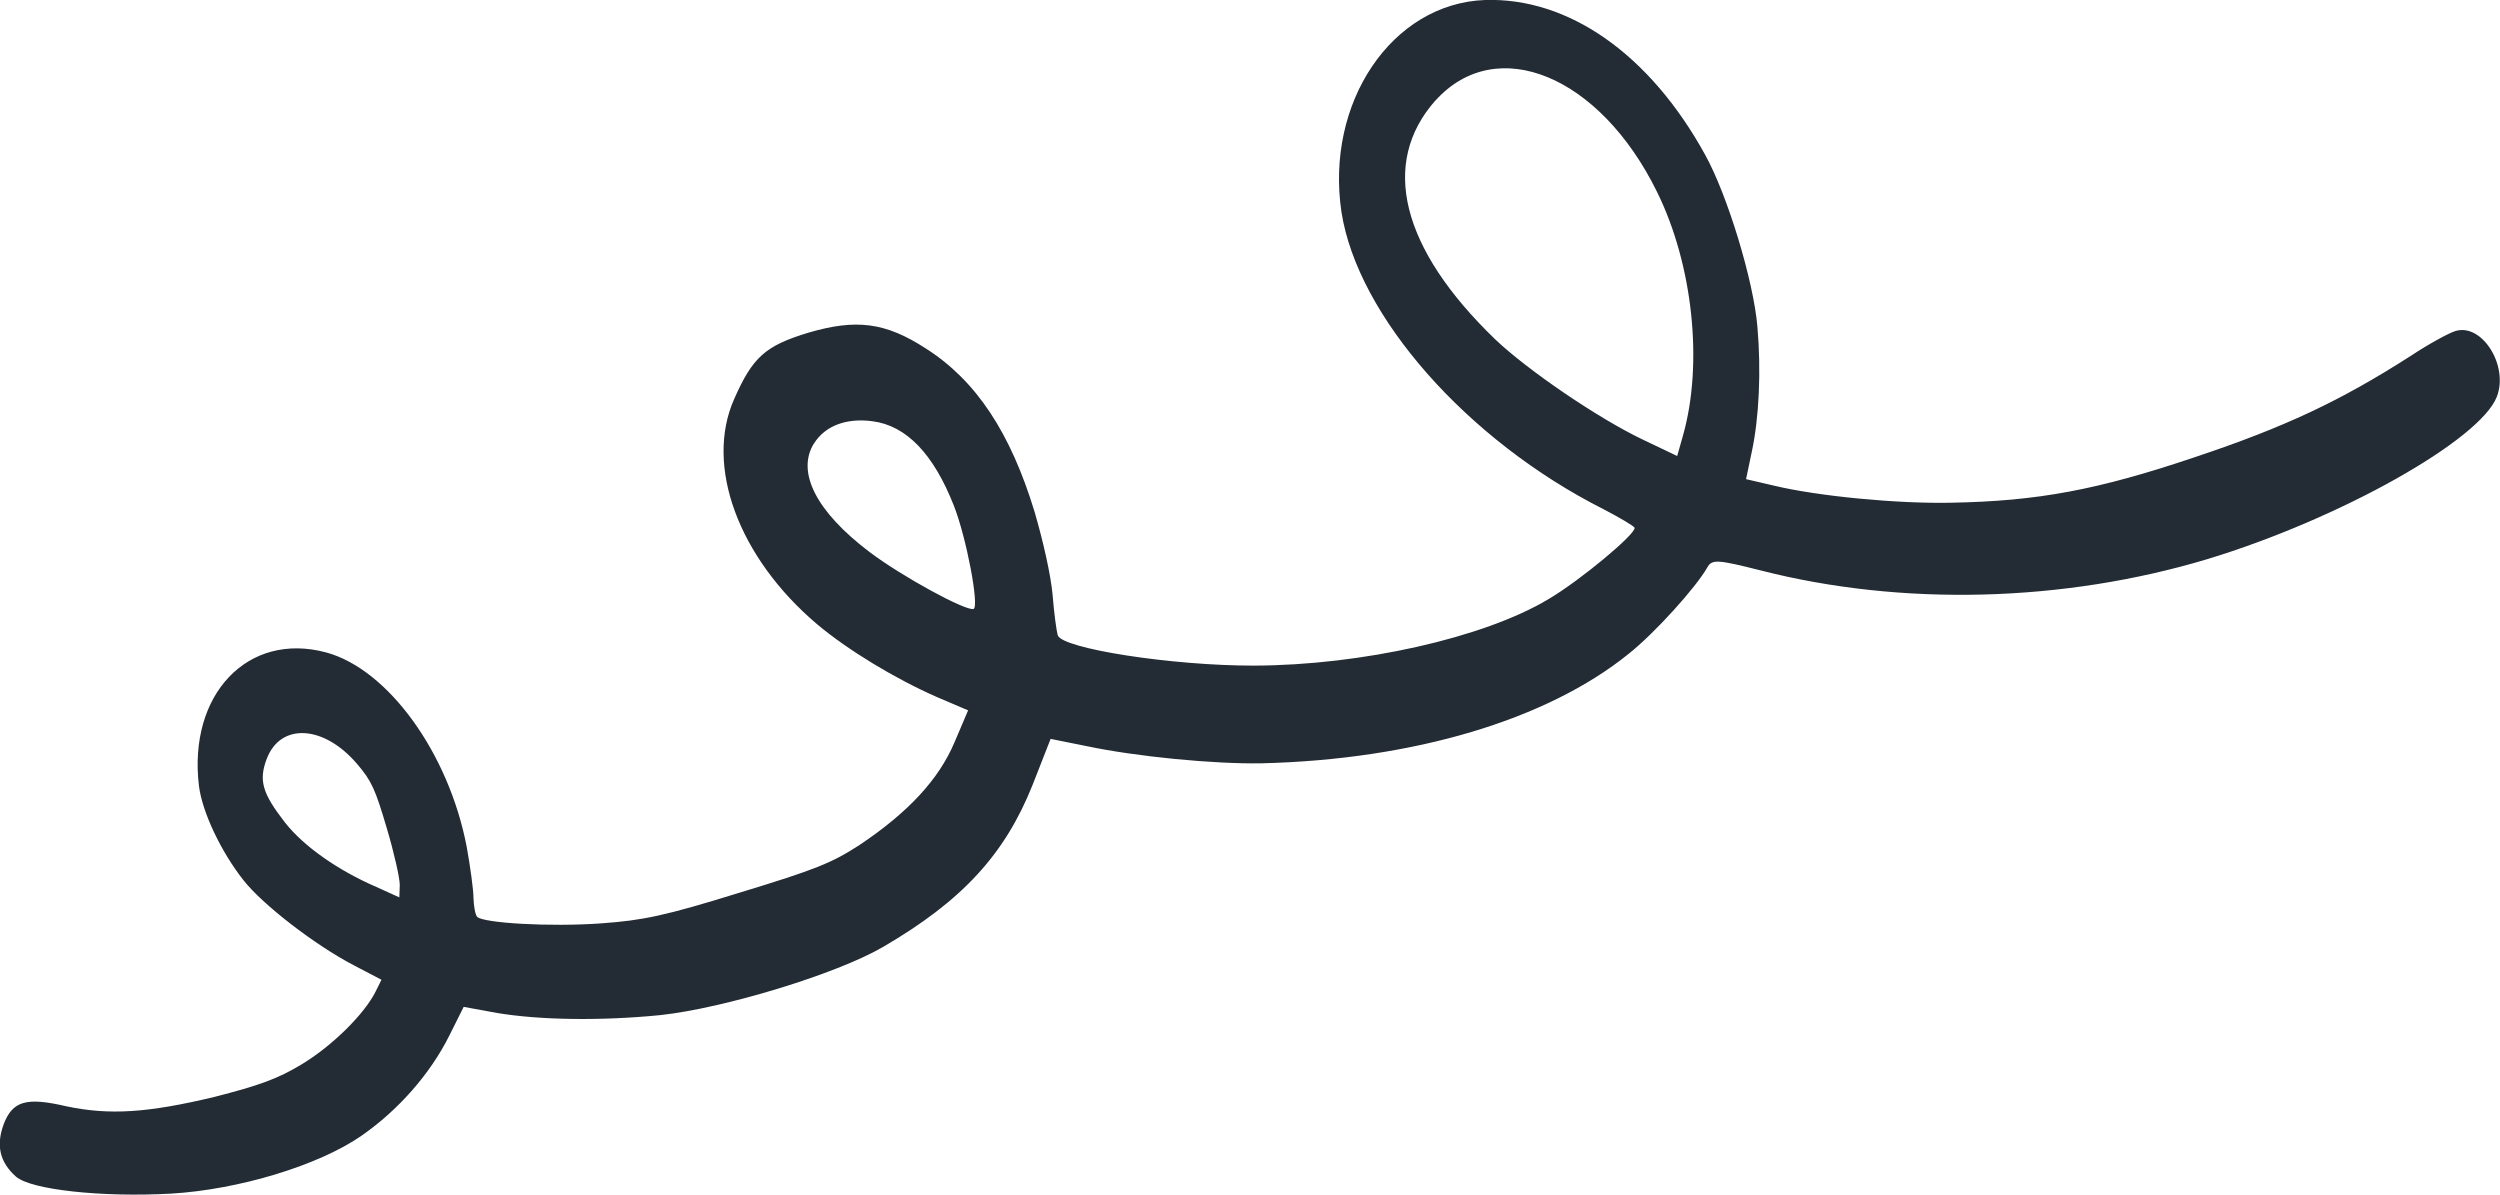 <?xml version="1.0" encoding="UTF-8"?> <svg xmlns="http://www.w3.org/2000/svg" id="Calque_1" data-name="Calque 1" viewBox="0 0 176.04 84.14"><defs><style> .cls-1 { fill: #232c35; fill-rule: evenodd; } </style></defs><path class="cls-1" d="M104.56,0c5.89-.19,11.61,3.81,15.51,10.9,1.57,2.83,3.41,8.88,3.68,12.11.27,3.11.12,6.42-.4,8.82l-.4,1.91,1.98.46c3.07.74,8.68,1.28,12.44,1.2,6.12-.11,10.35-.9,17.22-3.22,6.31-2.11,10.2-3.94,15.15-7.11,1.28-.85,2.7-1.62,3.16-1.76,1.87-.57,3.76,2.43,2.92,4.62-1.17,3.05-11.03,8.6-20.38,11.44-10.12,3.04-21.51,3.35-31.49.79-3.01-.76-3.41-.79-3.73-.2-.77,1.37-3.69,4.62-5.55,6.09-5.73,4.63-15.11,7.44-25.84,7.7-3.33.06-8.84-.47-12.36-1.22l-2.49-.5-1.27,3.24c-1.95,4.89-4.95,8.16-10.53,11.41-3.27,1.91-11.21,4.32-15.68,4.8-4.11.41-8.44.36-11.5-.15l-2.35-.43-1.01,2.02c-1.36,2.73-3.63,5.28-6.18,7.05-3.01,2.09-8.64,3.8-13.41,4.08-4.89.27-9.88-.27-10.93-1.2-1.14-1.02-1.41-2.19-.86-3.69.63-1.63,1.58-1.92,4.41-1.26,3.03.64,5.71.47,10.43-.66,3.16-.81,4.44-1.27,6.12-2.28,2.18-1.31,4.43-3.55,5.22-5.12l.42-.85-1.97-1.03c-2.75-1.44-6.38-4.25-7.74-5.97-1.59-2.02-2.9-4.78-3.14-6.64-.78-6.45,3.44-10.89,8.95-9.41,4.36,1.18,8.63,7.07,9.9,13.67.26,1.44.48,3.05.48,3.62.02.56.12,1.18.26,1.33.43.44,5.13.72,8.73.46,2.93-.21,4.49-.53,9.71-2.15,5.42-1.65,6.53-2.1,8.5-3.38,3.42-2.29,5.58-4.62,6.68-7.24l.95-2.23-2.18-.93c-2.97-1.3-6.31-3.33-8.46-5.14-5.54-4.7-7.92-11.16-5.83-15.86,1.3-2.94,2.18-3.74,5.21-4.66,3.37-.99,5.43-.74,8.27,1.1,3.56,2.26,5.98,5.94,7.68,11.54.61,2.1,1.13,4.41,1.26,5.81.1,1.3.28,2.58.36,2.85.29.94,8.05,2.15,13.82,2.14,7.57-.02,16.19-1.96,20.72-4.67,2.26-1.33,6.2-4.62,6.08-5.04-.07-.13-1.04-.71-2.2-1.31-9.58-4.84-17.3-13.59-18.44-20.92C93.31,7.23,98,.25,104.56,0h0ZM101.08,7.07c-3.92,4.42-2.42,10.43,4.19,16.81,2.26,2.16,7.26,5.58,10.44,7.09l2.39,1.14.4-1.41c1.45-5.08.71-12.07-1.82-17.19-4.03-8.2-11.31-11.19-15.6-6.43ZM57.33,31.2c-1.28,2.02.13,4.82,3.9,7.67,2.26,1.71,6.77,4.17,7.32,4.01.43-.13-.5-5.05-1.39-7.29-1.43-3.63-3.34-5.63-5.74-5.93-1.82-.24-3.31.32-4.09,1.55ZM18.79,53.41c-.59,1.55-.32,2.45,1.28,4.51,1.3,1.66,3.71,3.36,6.44,4.54l1.61.73.03-.88c0-.49-.41-2.31-.92-4.01-.8-2.72-1.07-3.32-2.08-4.5-2.34-2.75-5.39-2.92-6.36-.38Z"></path></svg> 